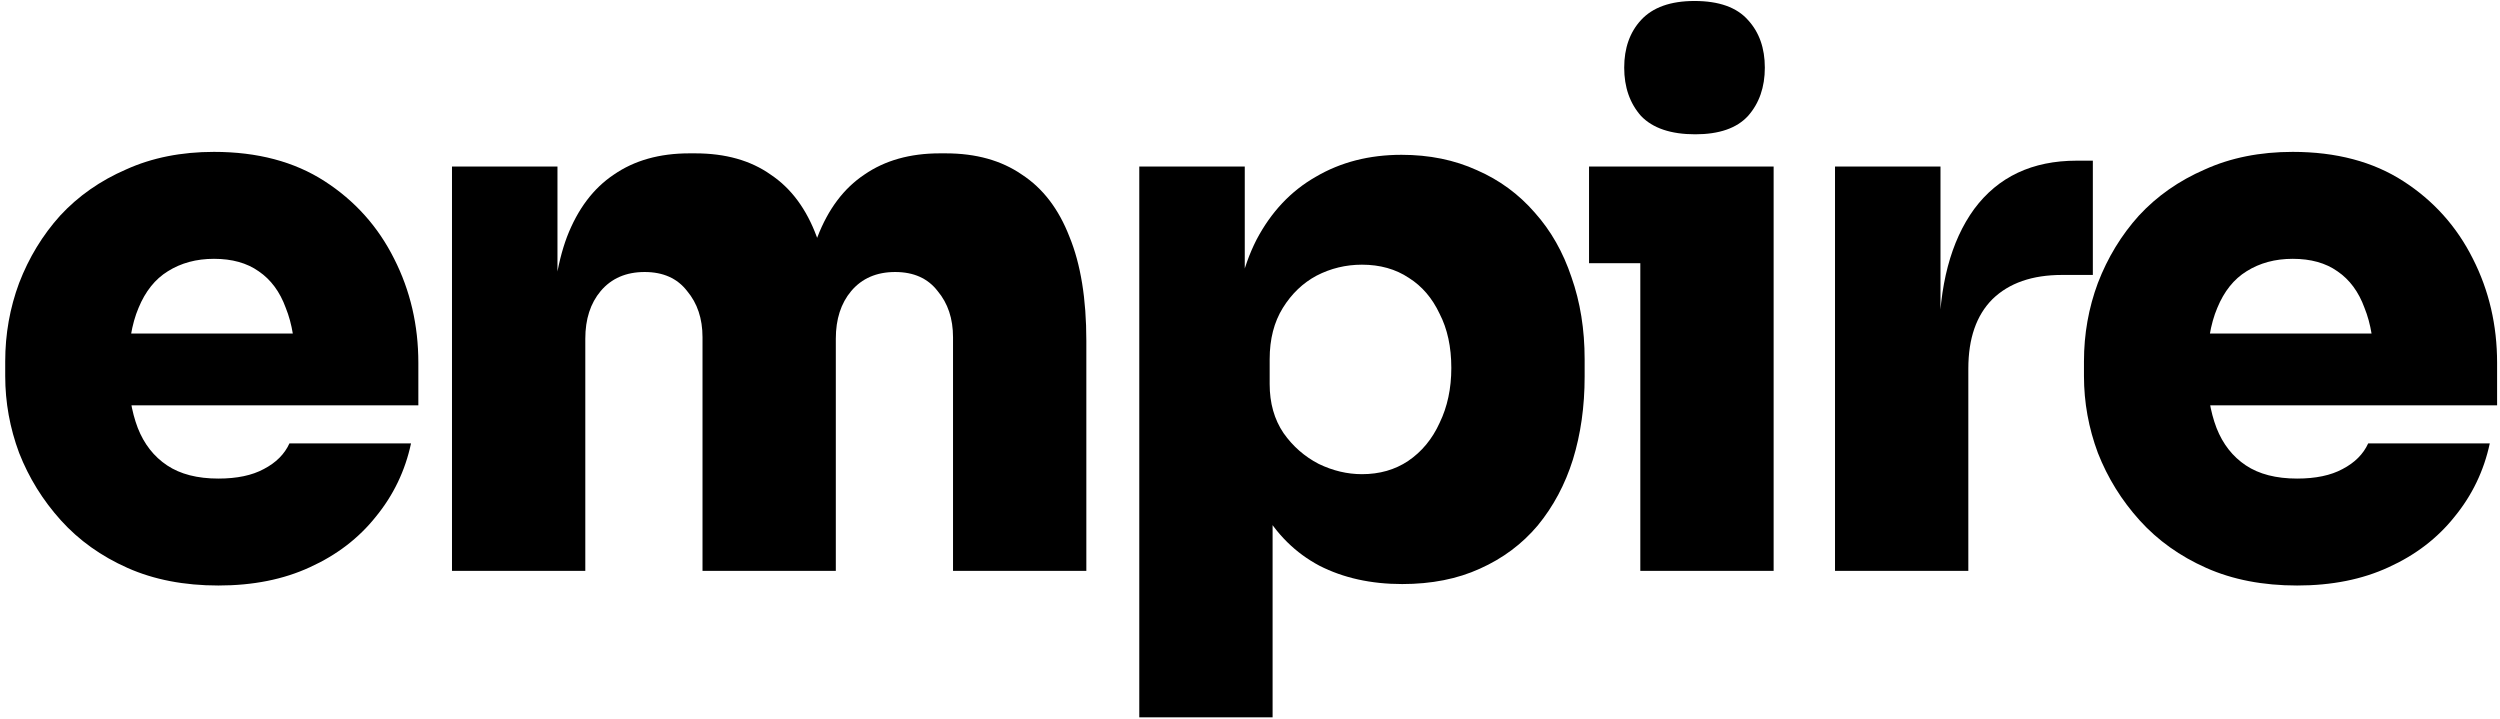 <svg width="254" height="73" viewBox="0 0 254 73" fill="none" xmlns="http://www.w3.org/2000/svg">
<path d="M233.388 59.488C229.915 59.488 226.839 58.893 224.159 57.702C221.48 56.512 219.223 54.899 217.387 52.865C215.551 50.831 214.137 48.548 213.145 46.018C212.202 43.488 211.731 40.883 211.731 38.204V36.715C211.731 33.937 212.202 31.283 213.145 28.752C214.137 26.172 215.526 23.89 217.313 21.905C219.148 19.921 221.381 18.358 224.011 17.217C226.64 16.026 229.617 15.431 232.941 15.431C237.357 15.431 241.103 16.423 244.179 18.408C247.255 20.392 249.612 23.022 251.249 26.296C252.886 29.521 253.705 33.044 253.705 36.864V41.181H217.387V33.887H245.891L241.202 37.162C241.202 34.83 240.879 32.87 240.234 31.283C239.639 29.645 238.721 28.405 237.481 27.561C236.29 26.718 234.777 26.296 232.941 26.296C231.155 26.296 229.592 26.718 228.253 27.561C226.963 28.355 225.97 29.596 225.276 31.283C224.581 32.92 224.234 35.004 224.234 37.534C224.234 39.816 224.556 41.801 225.201 43.488C225.846 45.125 226.839 46.39 228.178 47.283C229.518 48.176 231.254 48.623 233.388 48.623C235.273 48.623 236.811 48.3 238.002 47.655C239.242 47.01 240.11 46.142 240.607 45.051H252.961C252.365 47.829 251.174 50.31 249.388 52.493C247.652 54.676 245.419 56.388 242.69 57.628C240.011 58.868 236.91 59.488 233.388 59.488Z" fill="black"></path>
<path d="M186.437 58V16.919H197.154V34.78H197.005C197.005 29.025 198.196 24.51 200.577 21.236C203.008 17.961 206.481 16.324 210.996 16.324H212.633V27.934H209.508C206.481 27.934 204.124 28.752 202.438 30.39C200.8 32.027 199.982 34.383 199.982 37.46V58H186.437Z" fill="black"></path>
<path d="M166.656 58V16.919H180.201V58H166.656ZM161.446 26.743V16.919H180.201V26.743H161.446ZM172.237 13.645C169.757 13.645 167.921 13.024 166.73 11.784C165.589 10.494 165.019 8.857 165.019 6.872C165.019 4.888 165.589 3.275 166.73 2.035C167.921 0.745 169.732 0.1 172.163 0.1C174.644 0.1 176.455 0.745 177.596 2.035C178.737 3.275 179.307 4.888 179.307 6.872C179.307 8.857 178.737 10.494 177.596 11.784C176.455 13.024 174.669 13.645 172.237 13.645Z" fill="black"></path>
<path d="M115.751 72.884V16.919H126.468V34.632H125.277C125.426 30.613 126.219 27.189 127.658 24.361C129.147 21.533 131.156 19.4 133.686 17.961C136.217 16.473 139.119 15.729 142.394 15.729C145.222 15.729 147.777 16.249 150.059 17.291C152.341 18.284 154.301 19.723 155.938 21.608C157.576 23.444 158.816 25.627 159.66 28.157C160.553 30.687 160.999 33.466 160.999 36.492V38.278C160.999 41.305 160.602 44.108 159.808 46.688C159.015 49.218 157.824 51.451 156.236 53.386C154.649 55.271 152.689 56.735 150.357 57.777C148.075 58.819 145.445 59.34 142.468 59.34C139.293 59.34 136.49 58.719 134.059 57.479C131.627 56.189 129.692 54.279 128.254 51.749C126.864 49.169 126.12 45.944 126.021 42.074L129.296 46.093V72.884H115.751ZM138.375 48.176C140.161 48.176 141.724 47.73 143.064 46.837C144.453 45.894 145.519 44.604 146.264 42.967C147.058 41.33 147.454 39.469 147.454 37.385C147.454 35.252 147.058 33.416 146.264 31.878C145.519 30.29 144.478 29.075 143.138 28.231C141.798 27.338 140.211 26.892 138.375 26.892C136.738 26.892 135.2 27.264 133.761 28.008C132.372 28.752 131.23 29.844 130.337 31.283C129.444 32.721 128.998 34.458 128.998 36.492V39.023C128.998 40.957 129.469 42.62 130.412 44.009C131.355 45.348 132.545 46.39 133.984 47.134C135.423 47.829 136.887 48.176 138.375 48.176Z" fill="black"></path>
<path d="M45.922 58V16.919H56.639V34.632H56.044C56.044 30.365 56.565 26.842 57.606 24.064C58.698 21.236 60.286 19.127 62.37 17.738C64.453 16.299 67.008 15.58 70.035 15.58H70.63C73.706 15.58 76.262 16.299 78.296 17.738C80.38 19.127 81.942 21.236 82.984 24.064C84.076 26.842 84.622 30.365 84.622 34.632H81.496C81.496 30.365 82.017 26.842 83.059 24.064C84.15 21.236 85.738 19.127 87.822 17.738C89.906 16.299 92.461 15.58 95.487 15.58H96.083C99.159 15.58 101.739 16.299 103.822 17.738C105.956 19.127 107.568 21.236 108.66 24.064C109.801 26.842 110.372 30.365 110.372 34.632V58H96.827V34.26C96.827 32.374 96.306 30.811 95.264 29.571C94.272 28.281 92.833 27.636 90.948 27.636C89.062 27.636 87.574 28.281 86.482 29.571C85.44 30.811 84.919 32.424 84.919 34.408V58H71.375V34.26C71.375 32.374 70.854 30.811 69.812 29.571C68.819 28.281 67.381 27.636 65.495 27.636C63.61 27.636 62.121 28.281 61.03 29.571C59.988 30.811 59.467 32.424 59.467 34.408V58H45.922Z" fill="black"></path>
<path d="M22.187 59.488C18.714 59.488 15.638 58.893 12.959 57.702C10.28 56.512 8.022 54.899 6.186 52.865C4.351 50.831 2.937 48.548 1.944 46.018C1.002 43.488 0.53 40.883 0.53 38.204V36.715C0.53 33.937 1.002 31.283 1.944 28.752C2.937 26.172 4.326 23.89 6.112 21.905C7.948 19.921 10.18 18.358 12.81 17.217C15.44 16.026 18.416 15.431 21.741 15.431C26.156 15.431 29.902 16.423 32.978 18.408C36.054 20.392 38.411 23.022 40.048 26.296C41.685 29.521 42.504 33.044 42.504 36.864V41.181H6.186V33.887H34.69L30.001 37.162C30.001 34.83 29.679 32.87 29.034 31.283C28.439 29.645 27.521 28.405 26.28 27.561C25.09 26.718 23.576 26.296 21.741 26.296C19.954 26.296 18.392 26.718 17.052 27.561C15.762 28.355 14.77 29.596 14.075 31.283C13.38 32.92 13.033 35.004 13.033 37.534C13.033 39.816 13.356 41.801 14.001 43.488C14.646 45.125 15.638 46.39 16.977 47.283C18.317 48.176 20.054 48.623 22.187 48.623C24.072 48.623 25.61 48.3 26.801 47.655C28.042 47.01 28.91 46.142 29.406 45.051H41.76C41.165 47.829 39.974 50.31 38.188 52.493C36.451 54.676 34.219 56.388 31.49 57.628C28.811 58.868 25.71 59.488 22.187 59.488Z" fill="black"></path>
</svg>
